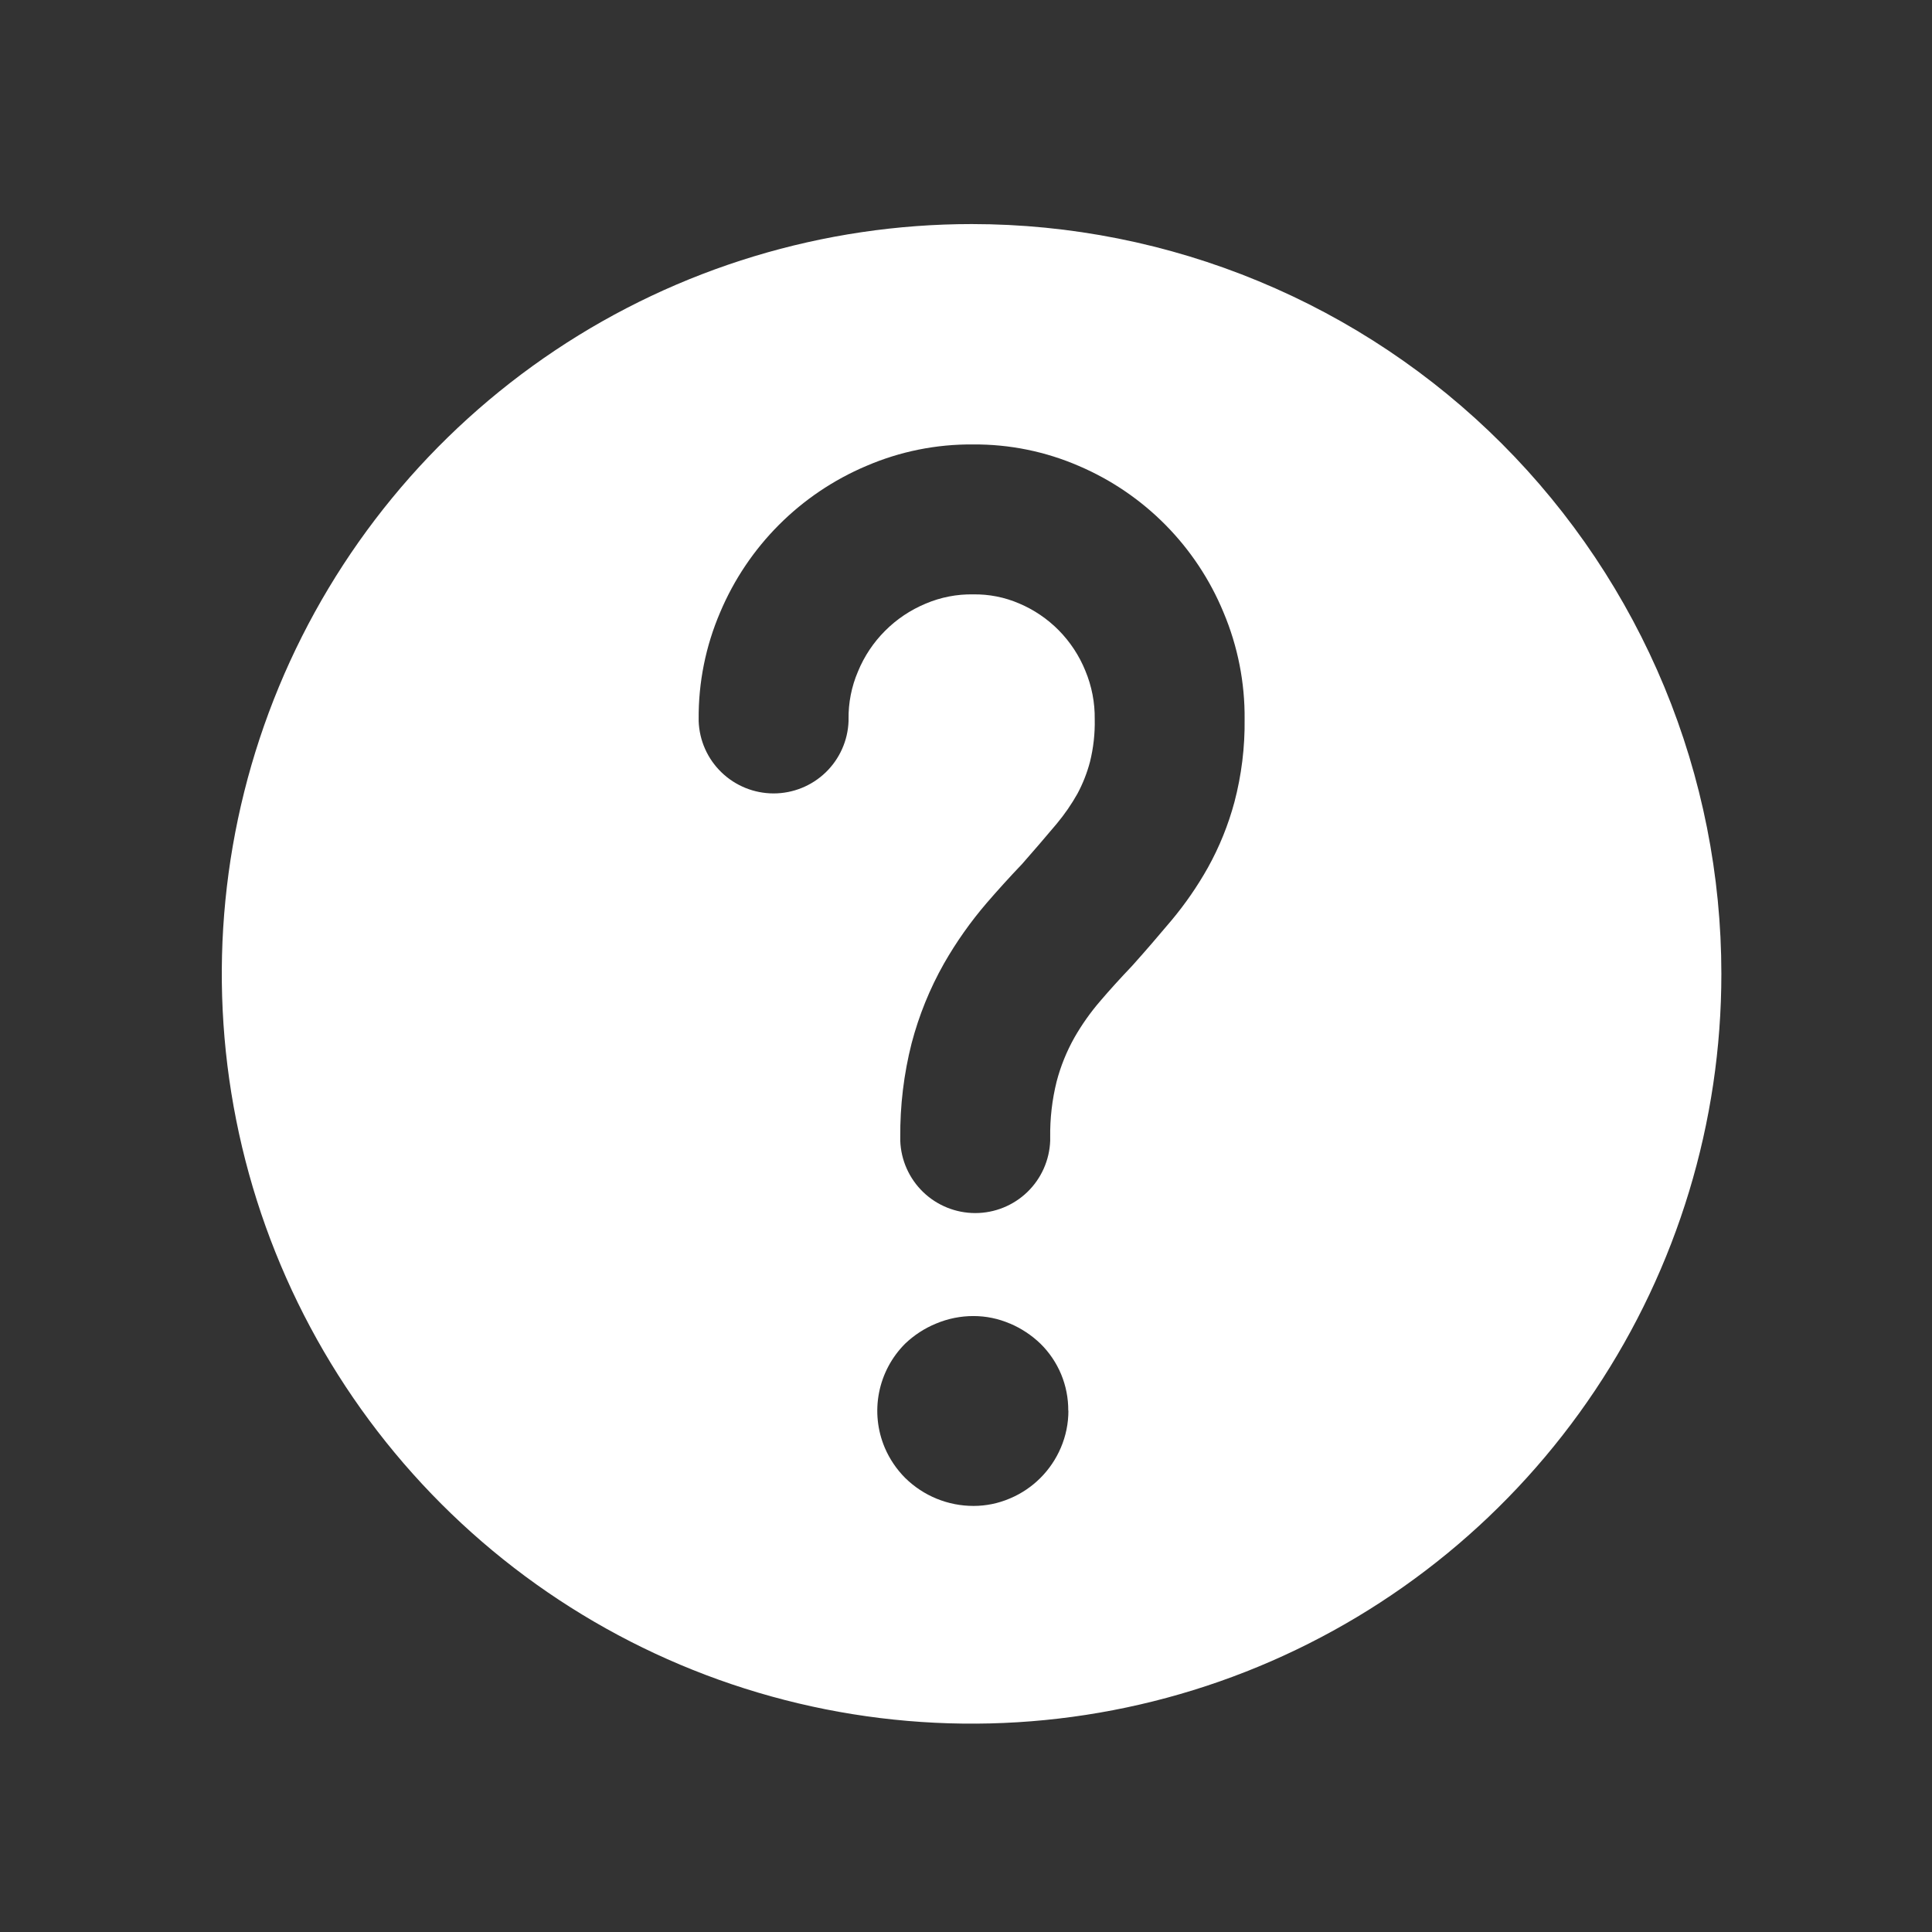 <?xml version="1.0" encoding="UTF-8"?> <svg xmlns="http://www.w3.org/2000/svg" viewBox="0 0 43.00 43.00" data-guides="{&quot;vertical&quot;:[],&quot;horizontal&quot;:[]}"><rect x="0" y="0" width="43.00" height="43.00" fill="#333333" stroke="none"/><defs></defs><path fill="#ffffff" stroke="none" fill-opacity="1" stroke-width="1" stroke-opacity="1" id="tSvg188d95207c3" title="Path 2" d="M38.312 21.675C38.312 24.976 37.333 28.202 35.5 30.946C33.666 33.691 31.059 35.83 28.01 37.093C24.961 38.356 21.605 38.686 18.368 38.042C15.131 37.398 12.157 35.808 9.824 33.474C7.49 31.14 5.901 28.166 5.257 24.929C4.613 21.692 4.944 18.337 6.207 15.287C7.471 12.238 9.61 9.632 12.355 7.798C15.099 5.965 18.326 4.987 21.627 4.987C23.818 4.987 25.988 5.419 28.012 6.258C30.037 7.096 31.876 8.325 33.426 9.875C34.975 11.425 36.204 13.264 37.043 15.289C37.881 17.314 38.312 19.484 38.312 21.675ZM27.701 16.011C27.709 15.194 27.549 14.383 27.231 13.629C26.626 12.164 25.47 10.994 24.013 10.371C23.27 10.049 22.469 9.886 21.66 9.892C20.842 9.884 20.032 10.047 19.28 10.371C17.813 10.992 16.647 12.161 16.028 13.629C15.706 14.38 15.543 15.19 15.55 16.007C15.55 16.021 15.55 16.035 15.55 16.049C15.565 16.481 15.747 16.891 16.059 17.191C16.37 17.491 16.785 17.659 17.218 17.659C17.65 17.659 18.066 17.491 18.377 17.191C18.688 16.891 18.871 16.481 18.886 16.049C18.886 16.035 18.886 16.021 18.886 16.007C18.881 15.643 18.952 15.281 19.095 14.947C19.234 14.608 19.439 14.3 19.698 14.041C19.956 13.781 20.264 13.576 20.602 13.435C20.936 13.293 21.297 13.222 21.66 13.229C22.011 13.223 22.36 13.292 22.683 13.431C23.012 13.57 23.312 13.773 23.564 14.028C23.818 14.286 24.02 14.592 24.156 14.928C24.299 15.27 24.37 15.638 24.365 16.009C24.372 16.328 24.336 16.648 24.259 16.958C24.194 17.203 24.101 17.44 23.981 17.664C23.848 17.901 23.693 18.125 23.519 18.334C23.254 18.65 22.992 18.952 22.75 19.228C22.465 19.527 22.202 19.818 21.962 20.096C21.603 20.514 21.284 20.965 21.011 21.443C20.695 22.001 20.453 22.598 20.29 23.218C20.116 23.903 20.031 24.608 20.037 25.315C20.037 25.34 20.037 25.364 20.037 25.389C20.052 25.821 20.235 26.231 20.546 26.531C20.857 26.831 21.273 26.999 21.706 26.999C22.138 26.999 22.554 26.831 22.865 26.531C23.176 26.231 23.358 25.821 23.374 25.389C23.374 25.364 23.374 25.34 23.374 25.315C23.368 24.896 23.416 24.478 23.517 24.072C23.606 23.731 23.739 23.403 23.911 23.096C24.078 22.804 24.273 22.528 24.493 22.274C24.7 22.031 24.934 21.774 25.187 21.508C25.199 21.494 25.212 21.48 25.225 21.466C25.497 21.163 25.781 20.832 26.074 20.484C26.379 20.119 26.65 19.727 26.883 19.312C27.139 18.852 27.337 18.362 27.474 17.853C27.632 17.252 27.709 16.631 27.701 16.009C27.701 16.01 27.701 16.011 27.701 16.011ZM23.776 31.396C23.778 31.119 23.724 30.844 23.618 30.588C23.511 30.332 23.355 30.1 23.157 29.906C22.961 29.717 22.732 29.566 22.482 29.459C22.48 29.459 22.477 29.458 22.474 29.457C22.22 29.348 21.945 29.291 21.669 29.291C21.381 29.29 21.097 29.348 20.832 29.459C20.577 29.564 20.344 29.716 20.145 29.906C19.848 30.203 19.646 30.582 19.565 30.994C19.484 31.406 19.528 31.833 19.692 32.221C19.799 32.472 19.954 32.701 20.147 32.895C20.553 33.294 21.099 33.518 21.669 33.517C21.945 33.517 22.219 33.461 22.474 33.352C22.477 33.351 22.481 33.35 22.484 33.348C22.991 33.133 23.394 32.729 23.61 32.223C23.722 31.962 23.78 31.68 23.779 31.396C23.778 31.396 23.777 31.396 23.776 31.396Z"></path></svg> 